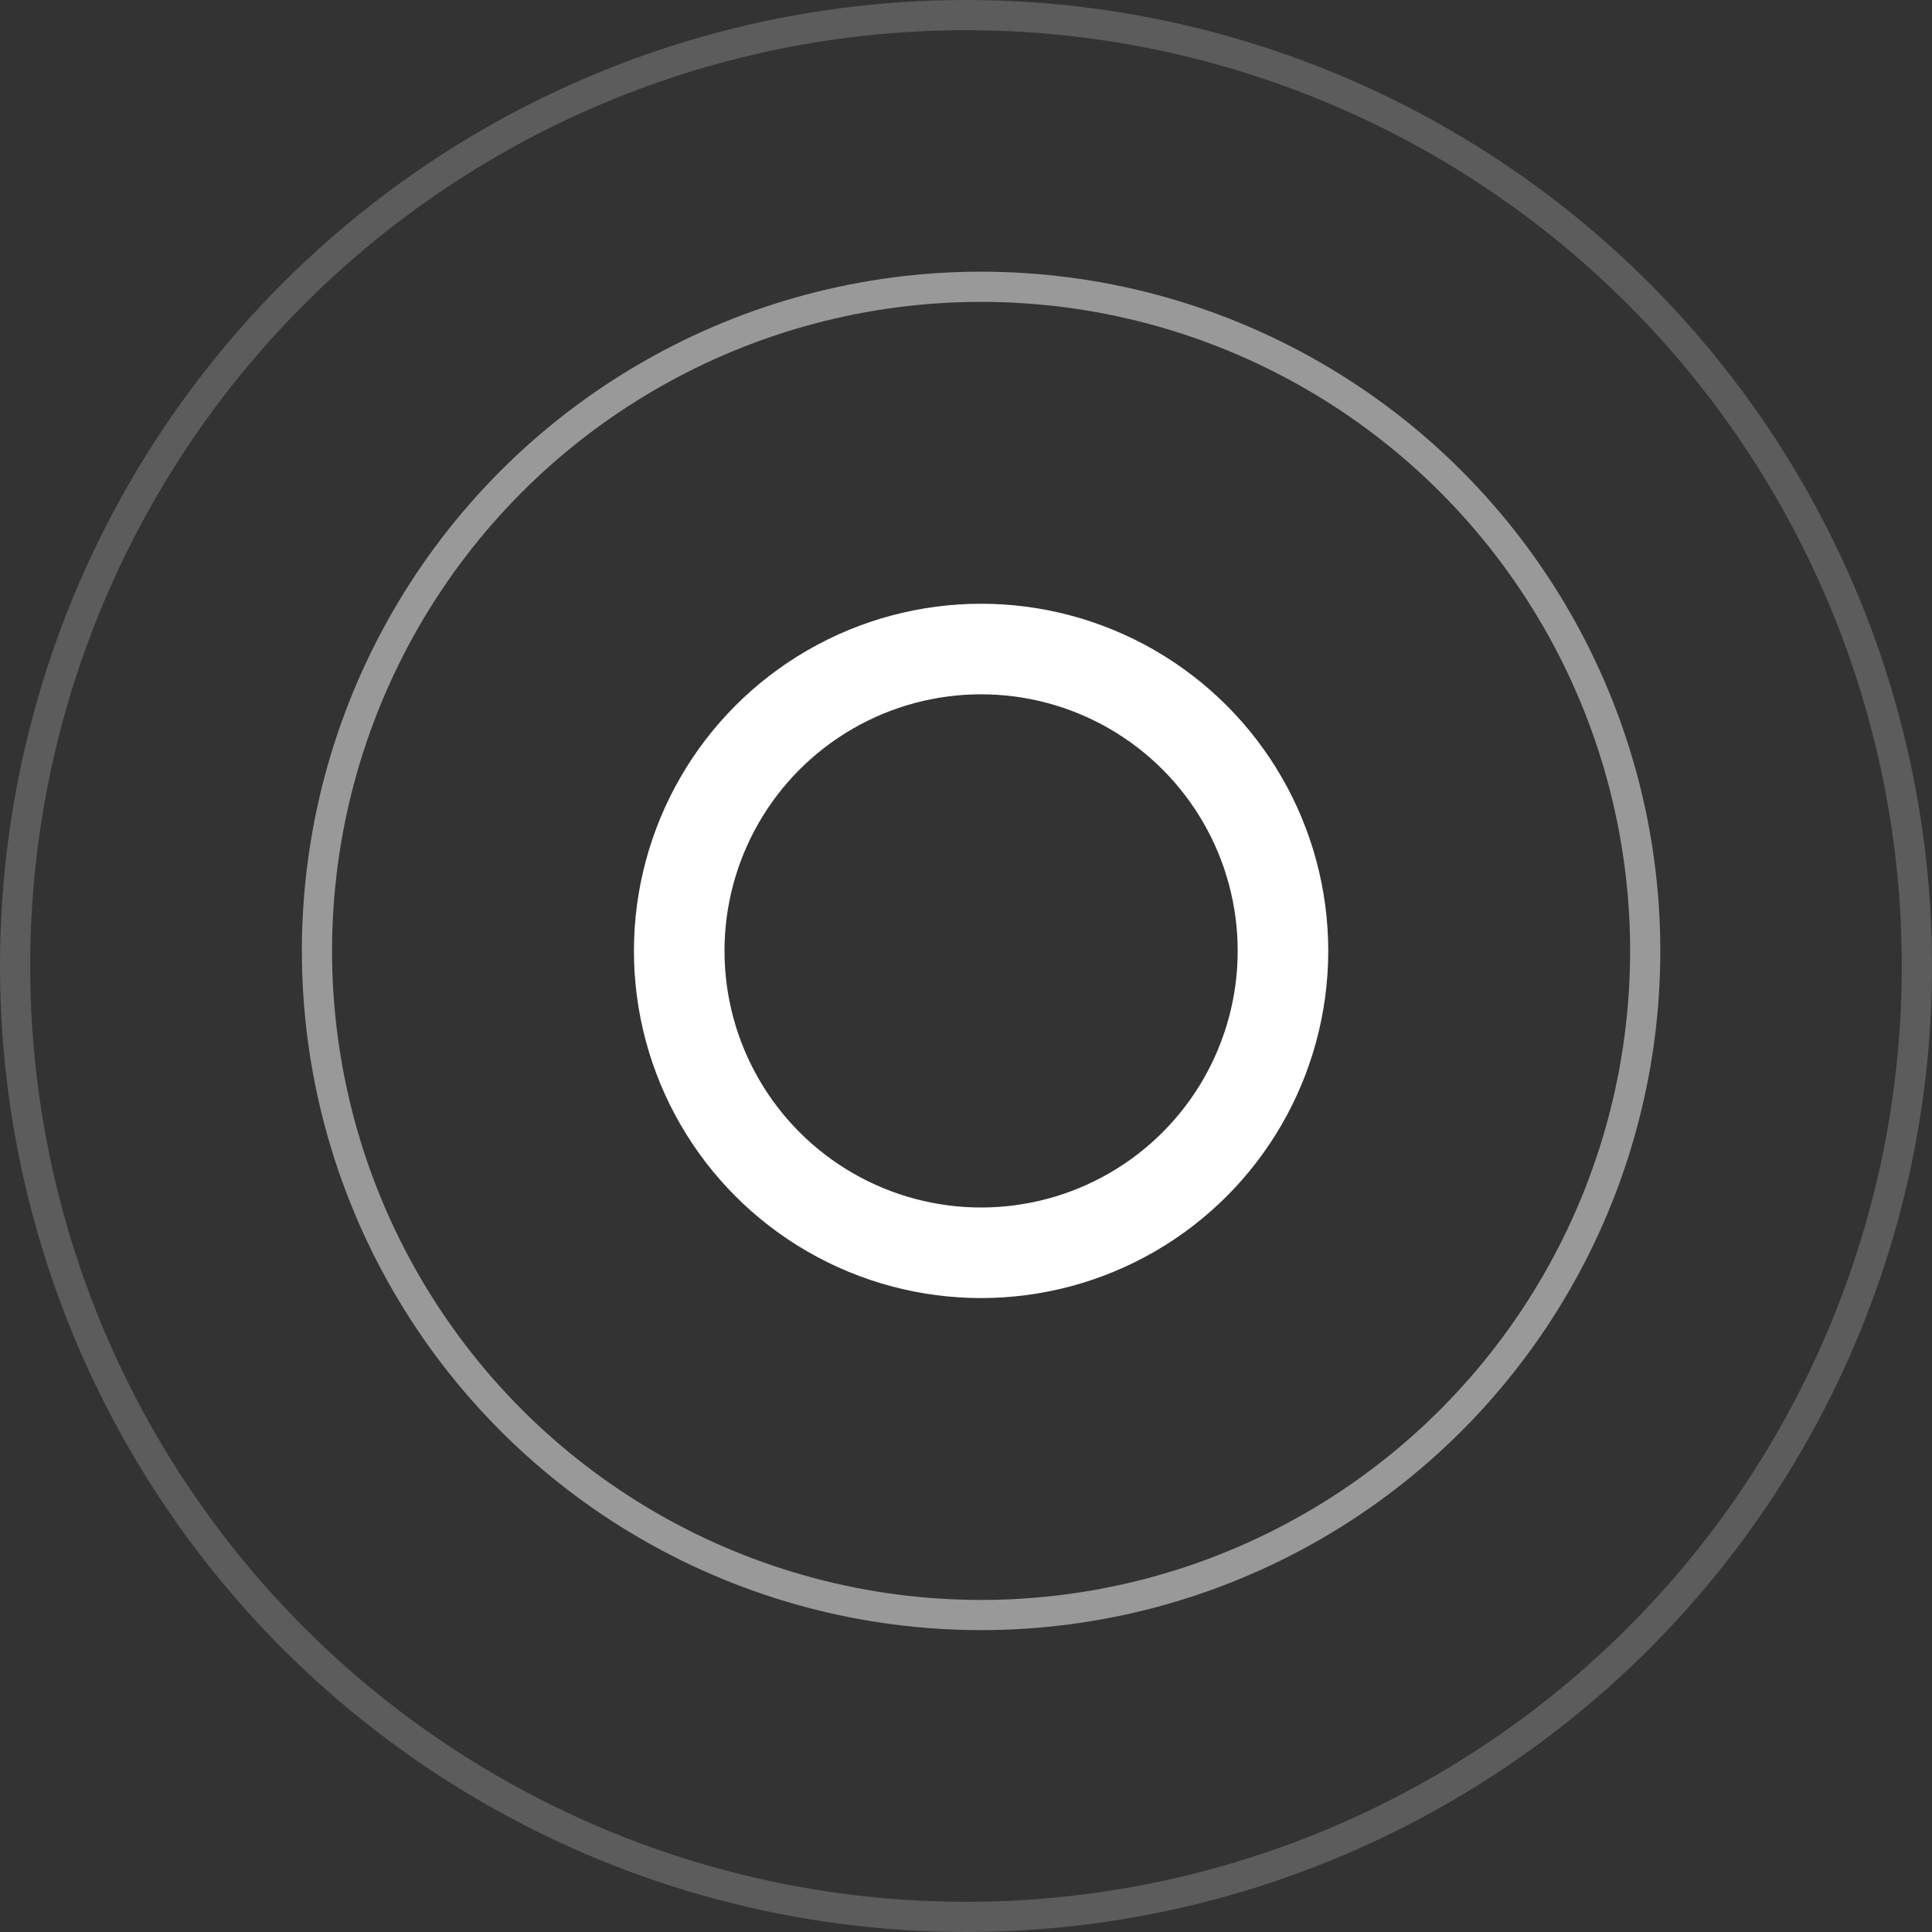 <svg width="64" height="64" viewBox="0 0 64 64" fill="none" xmlns="http://www.w3.org/2000/svg">
<rect x="0" y="0" width="64" height="64" fill="#333333" stroke="none"/>
<circle cx="32.5" cy="31.5" r="22" stroke="white" stroke-opacity="0.5"/>
<circle cx="32.5" cy="31.5" r="10" stroke="white" stroke-width="3"/>
<circle cx="32" cy="32" r="31.5" stroke="white" stroke-opacity="0.2"/>
</svg>
